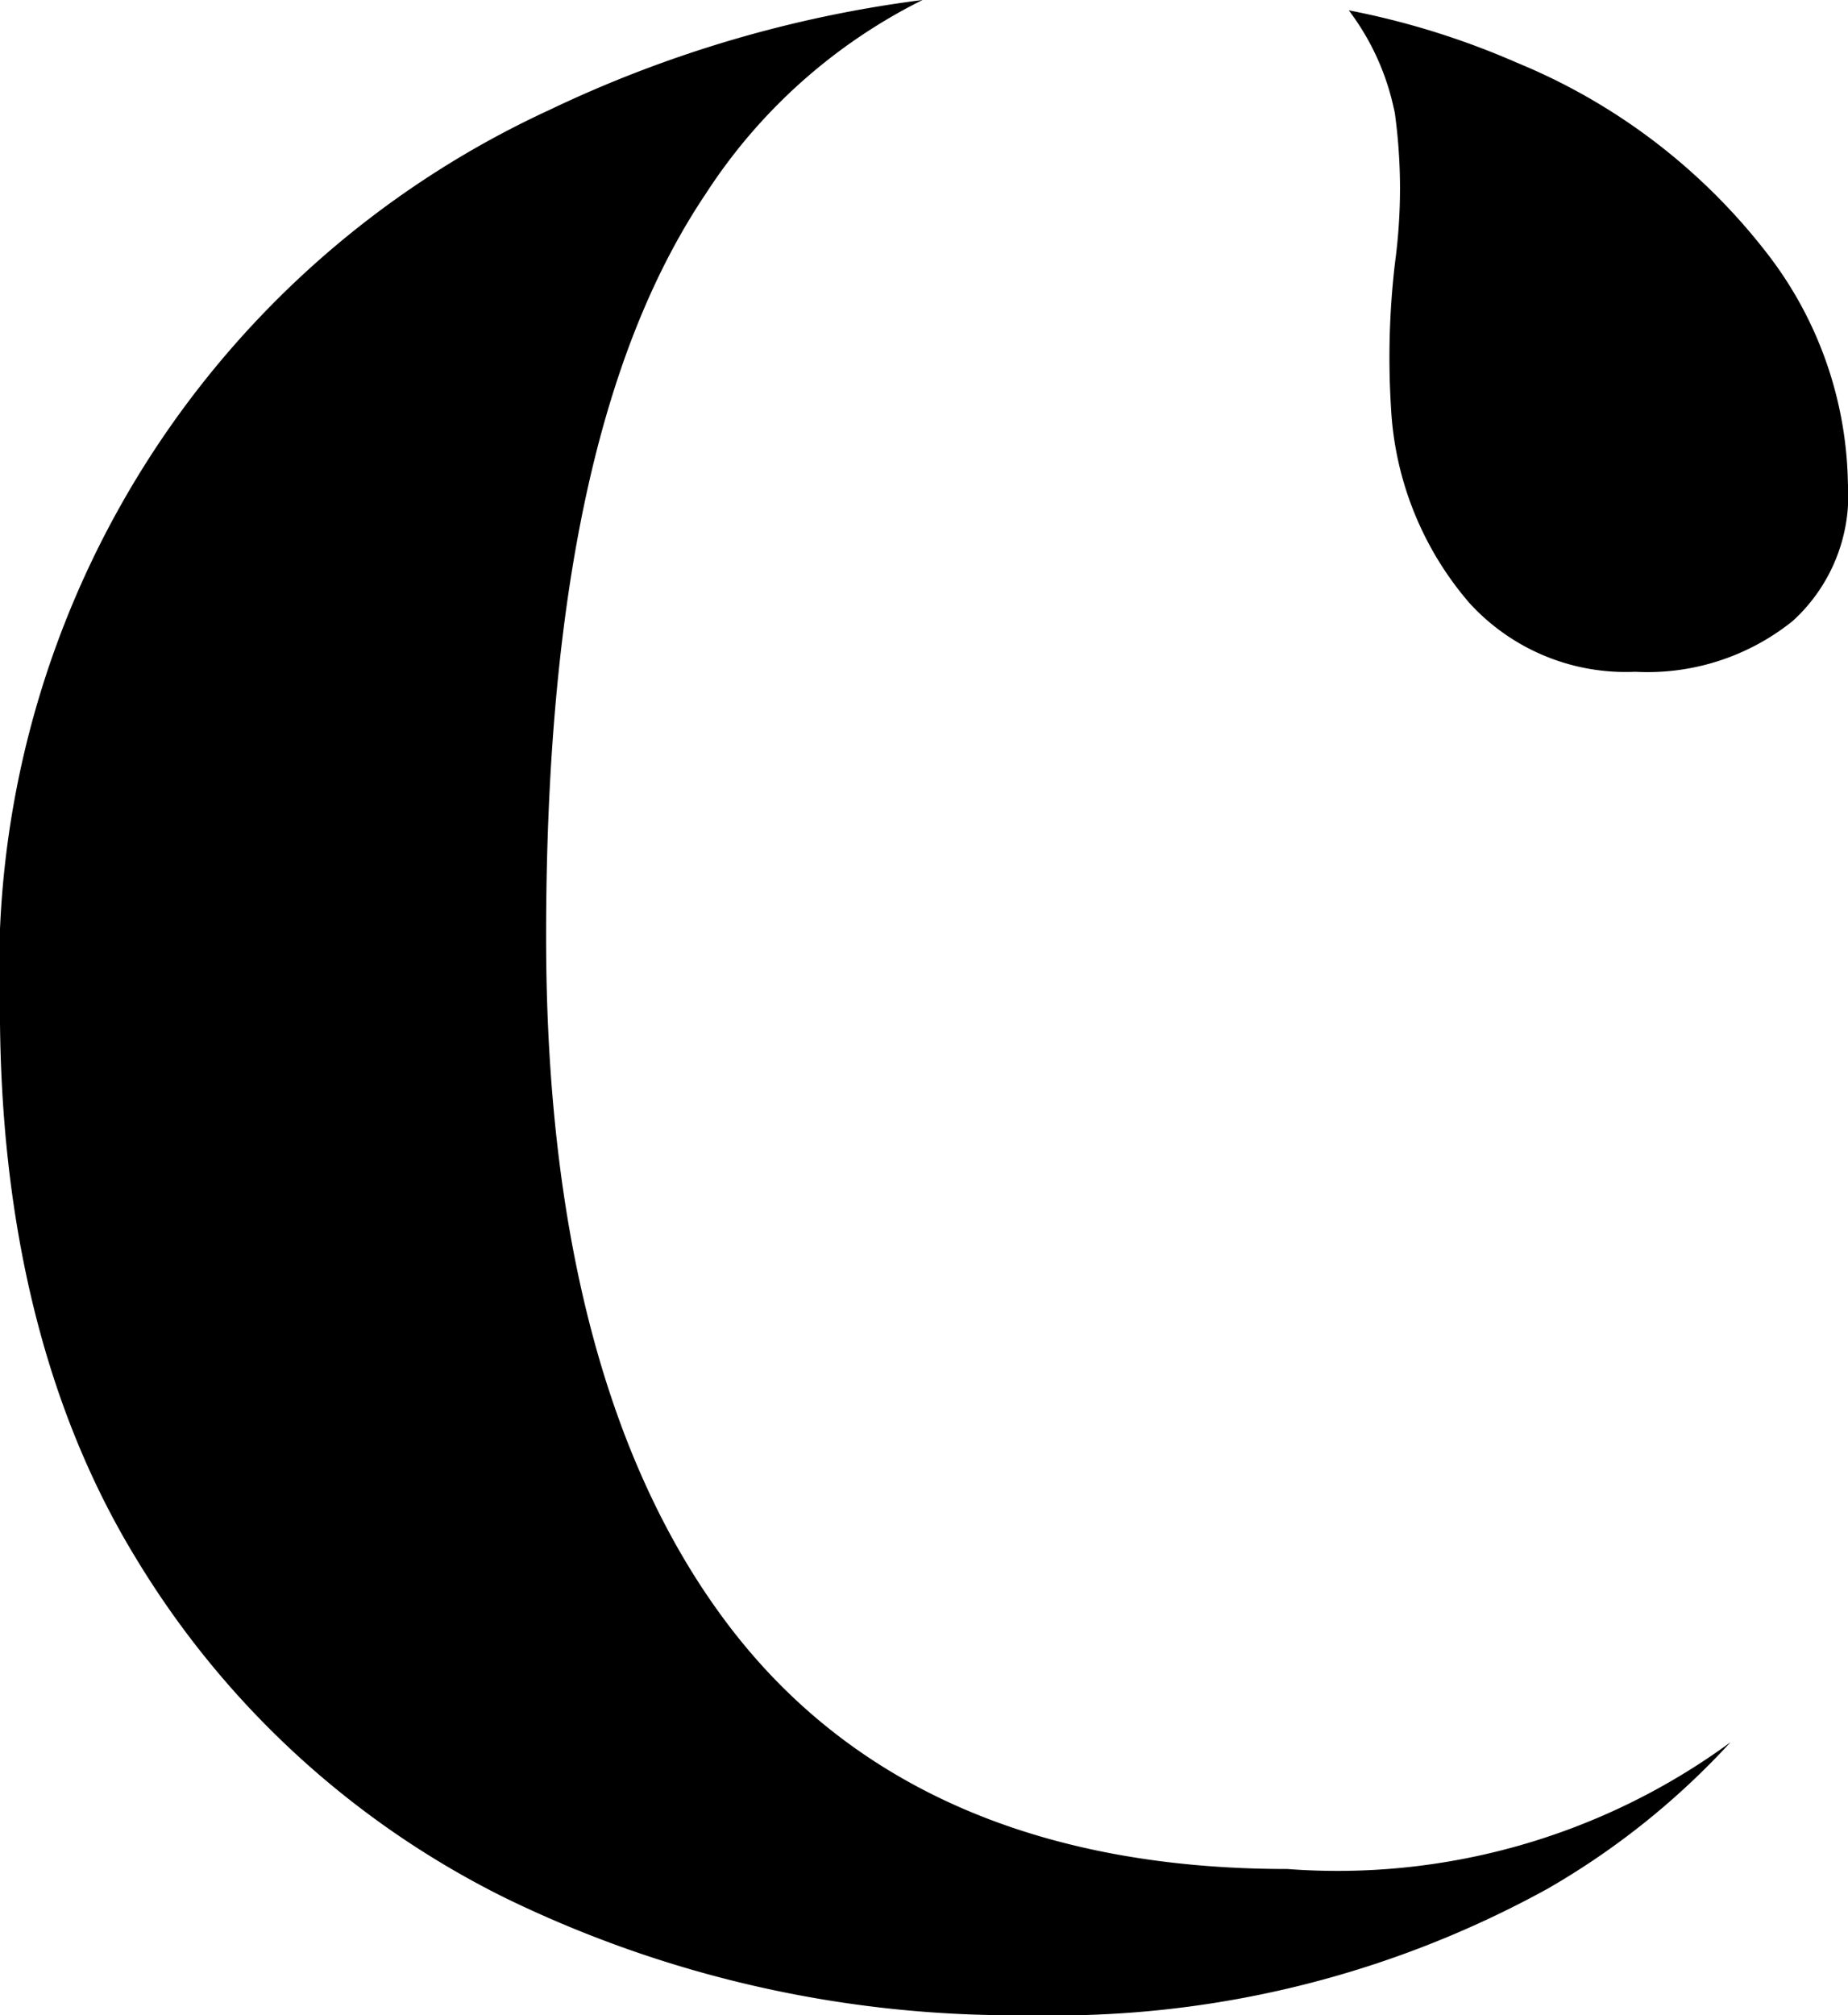 <svg xmlns="http://www.w3.org/2000/svg" width="52.78" height="57.535" viewBox="0 0 52.78 57.535">
  <g id="LogoC" transform="translate(0 -26.103)">
    <path id="Path_557" data-name="Path 557" d="M123.506,672.349c-7.153,0-12.557-2.387-16.062-7.094-3.39-4.55-5.109-11.119-5.109-19.525,0-9.7,1.489-16.637,4.553-21.2a15.7,15.7,0,0,1,6.2-5.544A34.956,34.956,0,0,0,102.4,622.14a27.011,27.011,0,0,0-15.664,25.626c0,6.208,1.309,11.5,3.891,15.72a25.569,25.569,0,0,0,10.521,9.679,33.164,33.164,0,0,0,14.971,3.357,29.2,29.2,0,0,0,14.816-3.608,21.931,21.931,0,0,0,5.228-4.185,18.992,18.992,0,0,1-12.659,3.62Z" transform="translate(-86.738 -592.884)"/>
    <path id="Path_558" data-name="Path 558" d="M151.823,622.451a15.817,15.817,0,0,1,0,4.227,23.1,23.1,0,0,0-.115,4.145,9.265,9.265,0,0,0,2.238,5.575,6.042,6.042,0,0,0,4.735,1.965,6.621,6.621,0,0,0,4.5-1.45,4.855,4.855,0,0,0,1.576-3.932,10.993,10.993,0,0,0-2.348-6.615,17.349,17.349,0,0,0-7.095-5.388,22.748,22.748,0,0,0-4.812-1.5,7.119,7.119,0,0,1,1.282,2.781A1.662,1.662,0,0,1,151.823,622.451Z" transform="translate(-111.98 -593.08)"/>
  </g>
</svg>
